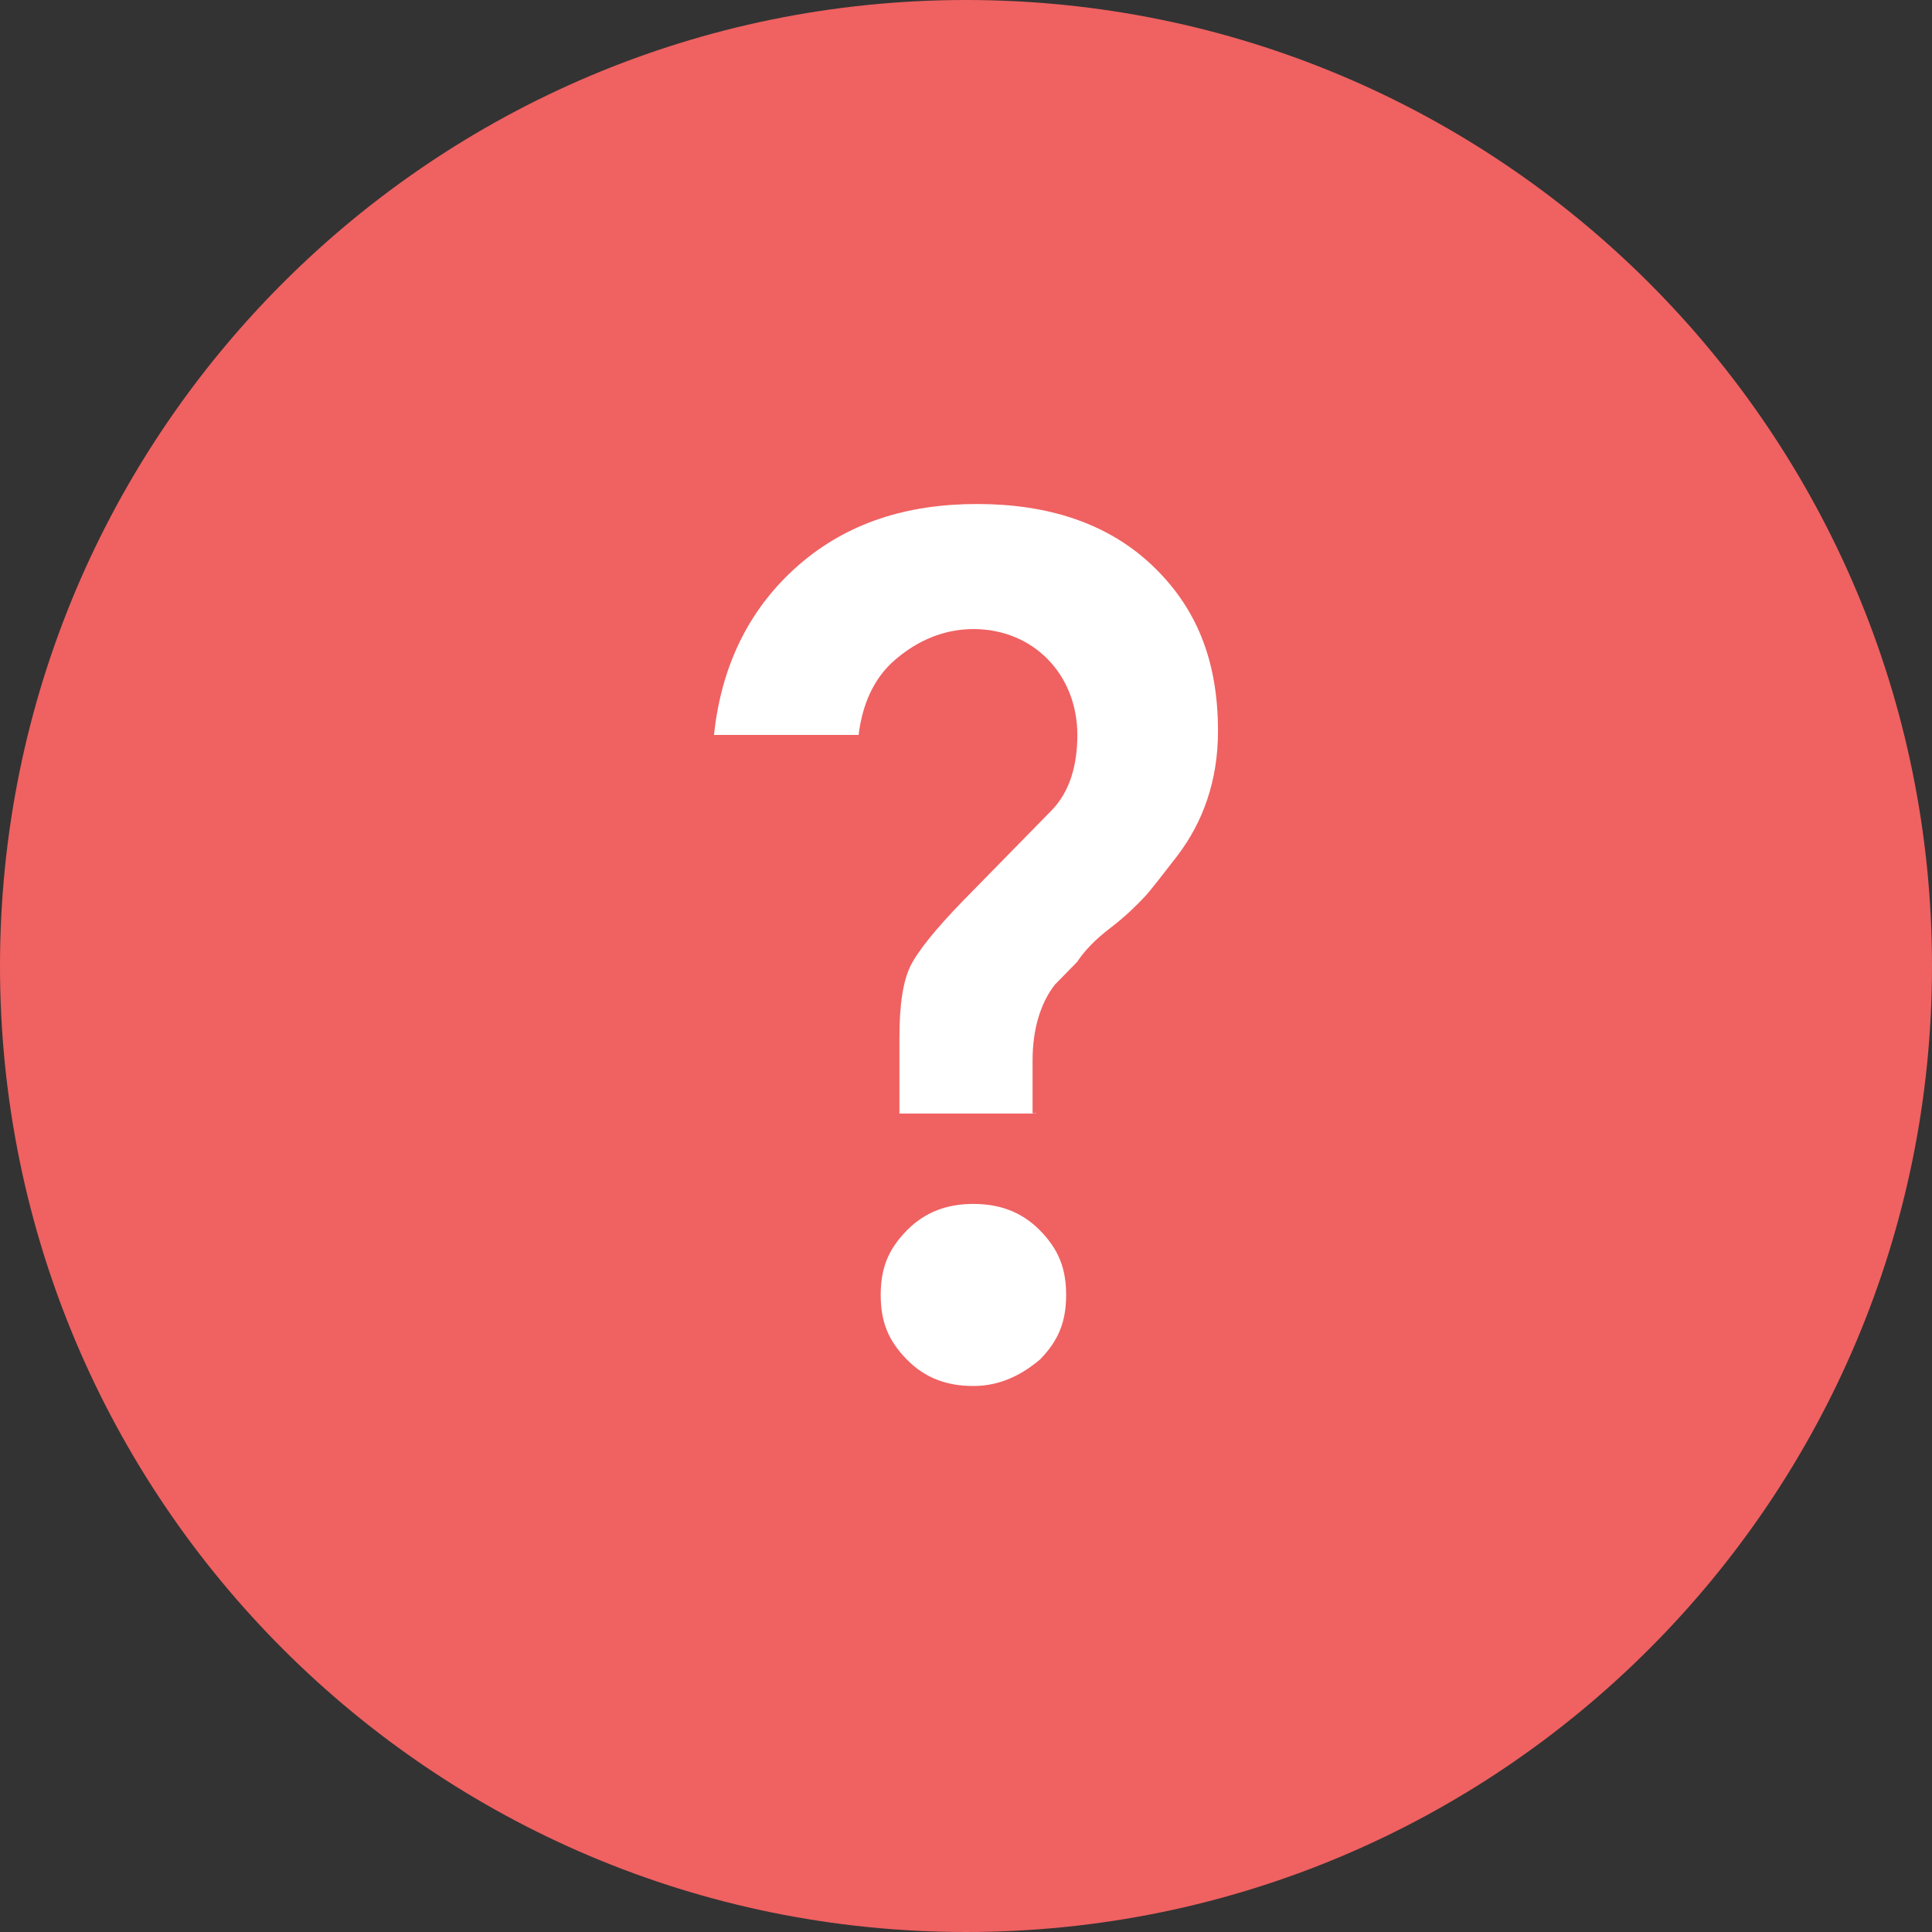 <svg width="46" height="46" viewBox="0 0 46 46" fill="none" xmlns="http://www.w3.org/2000/svg">
<rect x="0" y="0" width="46" height="46" fill="#333333" stroke="none"/>
<path d="M23 46C35.703 46 46 35.703 46 23C46 10.297 35.703 0 23 0C10.297 0 0 10.297 0 23C0 35.703 10.297 46 23 46Z" fill="#F06161"/>
<path d="M24.679 26.513H21.415V24.71C21.415 23.9 21.504 23.358 21.678 22.999C21.857 22.639 22.298 22.097 22.913 21.464L25.031 19.302C25.473 18.852 25.651 18.218 25.651 17.499C25.651 16.78 25.389 16.147 24.947 15.697C24.506 15.246 23.886 14.978 23.181 14.978C22.477 14.978 21.857 15.246 21.326 15.697C20.795 16.147 20.532 16.78 20.443 17.499H17C17.179 15.788 17.883 14.436 19.029 13.443C20.175 12.451 21.589 12 23.265 12C24.942 12 26.356 12.451 27.413 13.443C28.469 14.436 29 15.697 29 17.408C29 18.578 28.648 19.57 28.028 20.381C27.675 20.831 27.408 21.191 27.234 21.373C27.06 21.556 26.793 21.824 26.44 22.092C26.088 22.361 25.82 22.634 25.646 22.903L25.116 23.444C24.764 23.895 24.585 24.528 24.585 25.247V26.508H24.674L24.679 26.513ZM23.176 33C22.556 33 22.03 32.818 21.589 32.367C21.147 31.916 20.969 31.466 20.969 30.833C20.969 30.2 21.147 29.749 21.589 29.298C22.03 28.848 22.561 28.665 23.176 28.665C23.791 28.665 24.322 28.848 24.764 29.298C25.205 29.749 25.384 30.2 25.384 30.833C25.384 31.466 25.205 31.916 24.764 32.367C24.233 32.818 23.702 33 23.176 33Z" fill="white"/>
</svg>
